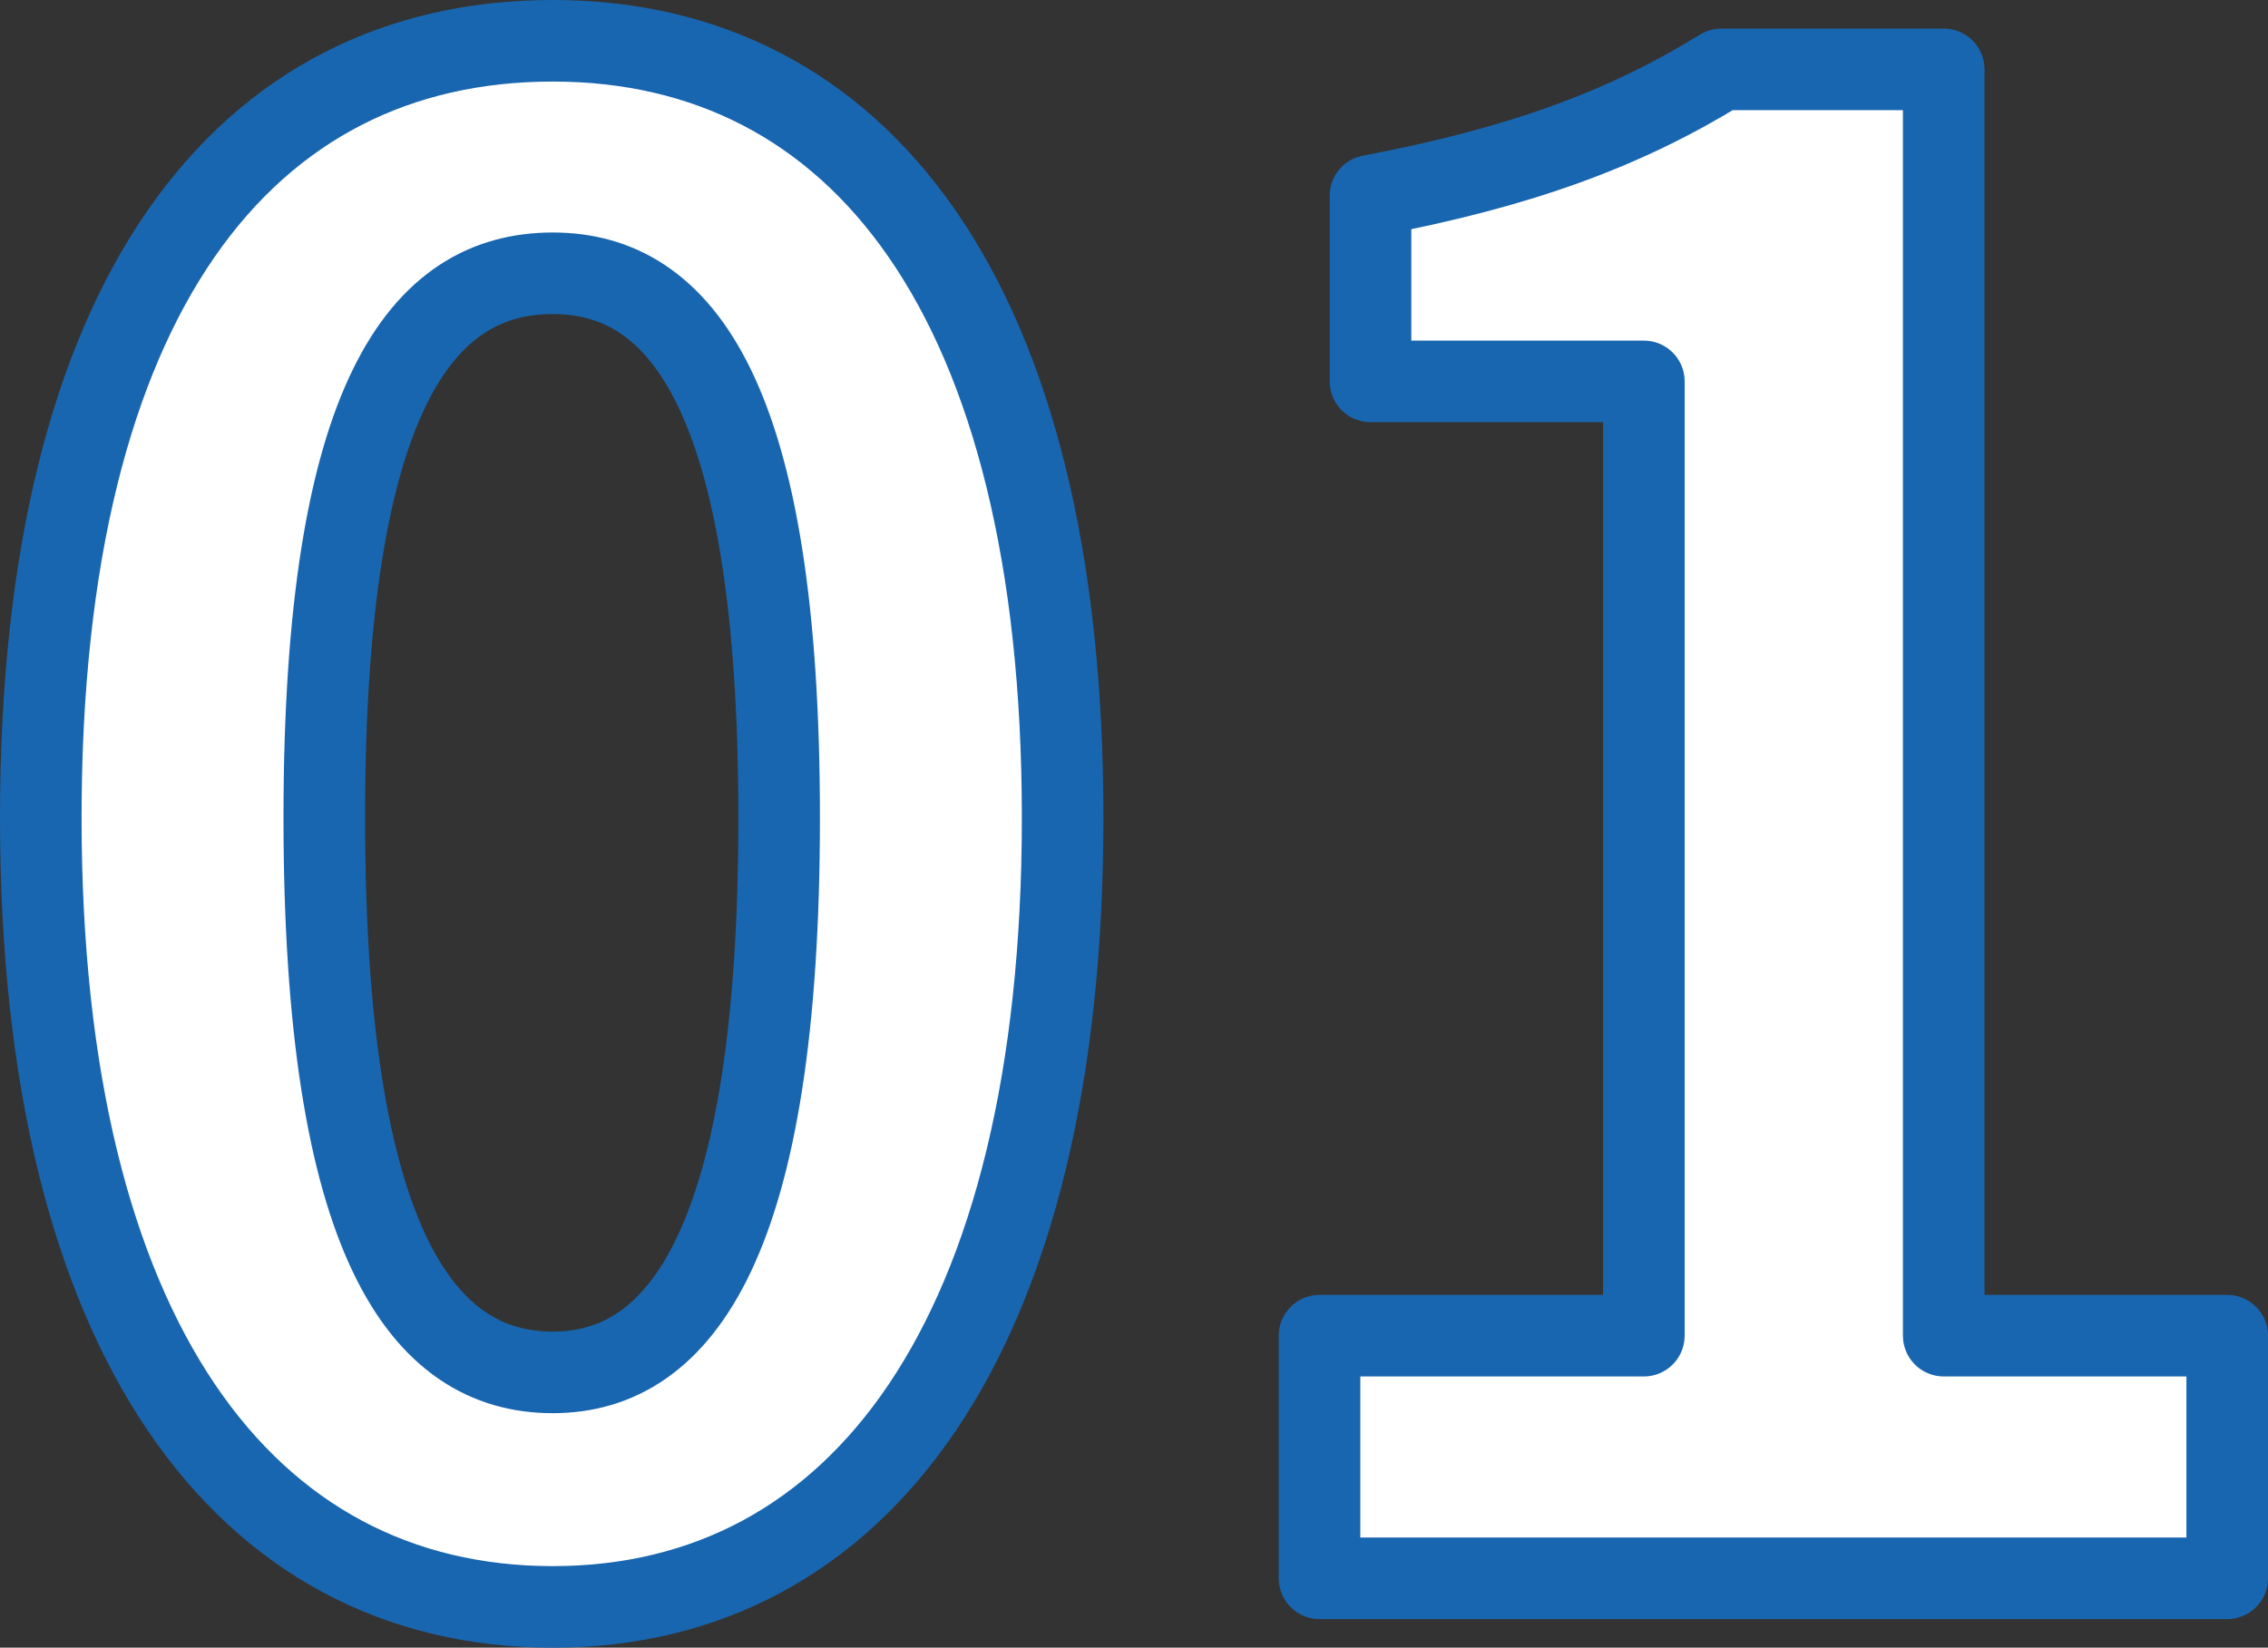 <?xml version="1.0" encoding="utf-8"?>
<!-- Generator: Adobe Illustrator 16.2.1, SVG Export Plug-In . SVG Version: 6.00 Build 0)  -->
<!DOCTYPE svg PUBLIC "-//W3C//DTD SVG 1.1//EN" "http://www.w3.org/Graphics/SVG/1.1/DTD/svg11.dtd">
<svg version="1.1" id="レイヤー_1" xmlns="http://www.w3.org/2000/svg" xmlns:xlink="http://www.w3.org/1999/xlink" x="0px"
	 y="0px" width="55.601px" height="40.402px" viewBox="0 0 55.601 40.402" enable-background="new 0 0 55.601 40.402"
	 xml:space="preserve">
<rect x="0" y="0" width="55.601" height="40.402" fill="#333333" stroke="none"/>
<g>
	
		<path fill="#FFFFFF" stroke="#1966B0" stroke-width="2" stroke-linecap="round" stroke-linejoin="round" stroke-miterlimit="10" d="
		M1,20.051C1,7.25,6,1,13.551,1c7.5,0,12.5,6.301,12.5,19.051c0,12.751-5,19.352-12.5,19.352C6,39.402,1,32.802,1,20.051z
		 M19.101,20.051c0-10.35-2.4-13.35-5.55-13.35c-3.2,0-5.601,3-5.601,13.35c0,10.4,2.4,13.602,5.601,13.602
		C16.701,33.652,19.101,30.451,19.101,20.051z"/>
	
		<path fill="#FFFFFF" stroke="#1966B0" stroke-width="2" stroke-linecap="round" stroke-linejoin="round" stroke-miterlimit="10" d="
		M32.349,32.752H40.3v-23.4h-6.701V4.799C37.3,4.1,39.85,3.15,42.2,1.701h5.451v31.051h6.95v5.95H32.349V32.752z"/>
</g>
<g>
	
		<path fill="#FFFFFF" stroke="#1966B0" stroke-width="2" stroke-linecap="round" stroke-linejoin="round" stroke-miterlimit="10" d="
		M319.18,20.051C319.18,7.25,324.18,1,331.731,1c7.5,0,12.5,6.301,12.5,19.051c0,12.751-5,19.352-12.5,19.352
		C324.18,39.402,319.18,32.802,319.18,20.051z M337.281,20.051c0-10.35-2.4-13.35-5.55-13.35c-3.2,0-5.601,3-5.601,13.35
		c0,10.4,2.4,13.602,5.601,13.602C334.881,33.652,337.281,30.451,337.281,20.051z"/>
	
		<path fill="#FFFFFF" stroke="#1966B0" stroke-width="2" stroke-linecap="round" stroke-linejoin="round" stroke-miterlimit="10" d="
		M348.579,34.453c10.051-9.002,16.001-15.951,16.001-21.652c0-3.75-2.05-6-5.55-6c-2.7,0-4.95,1.75-6.8,3.8l-4-4.001
		c3.4-3.6,6.7-5.6,11.75-5.6c7,0,11.651,4.5,11.651,11.4c0,6.701-5.55,13.9-12.301,20.502c1.85-0.201,4.3-0.4,6-0.4h8.05v6.2
		h-24.802V34.453z"/>
</g>
<g>
	
		<path fill="#FFFFFF" stroke="#1966B0" stroke-width="2" stroke-linecap="round" stroke-linejoin="round" stroke-miterlimit="10" d="
		M637.362,20.051c0-12.801,5-19.051,12.551-19.051c7.5,0,12.5,6.301,12.5,19.051c0,12.751-5,19.352-12.5,19.352
		C642.362,39.402,637.362,32.802,637.362,20.051z M655.462,20.051c0-10.35-2.4-13.35-5.55-13.35c-3.201,0-5.602,3-5.602,13.35
		c0,10.4,2.4,13.602,5.602,13.602C653.062,33.652,655.462,30.451,655.462,20.051z"/>
	
		<path fill="#FFFFFF" stroke="#1966B0" stroke-width="2" stroke-linecap="round" stroke-linejoin="round" stroke-miterlimit="10" d="
		M665.911,34.252l3.45-4.65c2.2,2.15,4.899,3.801,8.251,3.801c3.75,0,6.3-1.851,6.3-5.15c0-3.65-2.15-5.9-10.2-5.9v-5.301
		c6.8,0,9-2.35,9-5.65c0-2.9-1.801-4.6-4.95-4.65c-2.65,0.051-4.8,1.301-7.001,3.301l-3.75-4.502C670.211,2.75,673.76,1,678.112,1
		c7.15,0,12,3.5,12,9.852c0,4-2.25,6.899-6.2,8.449v0.25c4.2,1.15,7.4,4.25,7.4,9.102c0,6.801-5.95,10.75-13.001,10.75
		C672.461,39.402,668.51,37.202,665.911,34.252z"/>
</g>
</svg>
